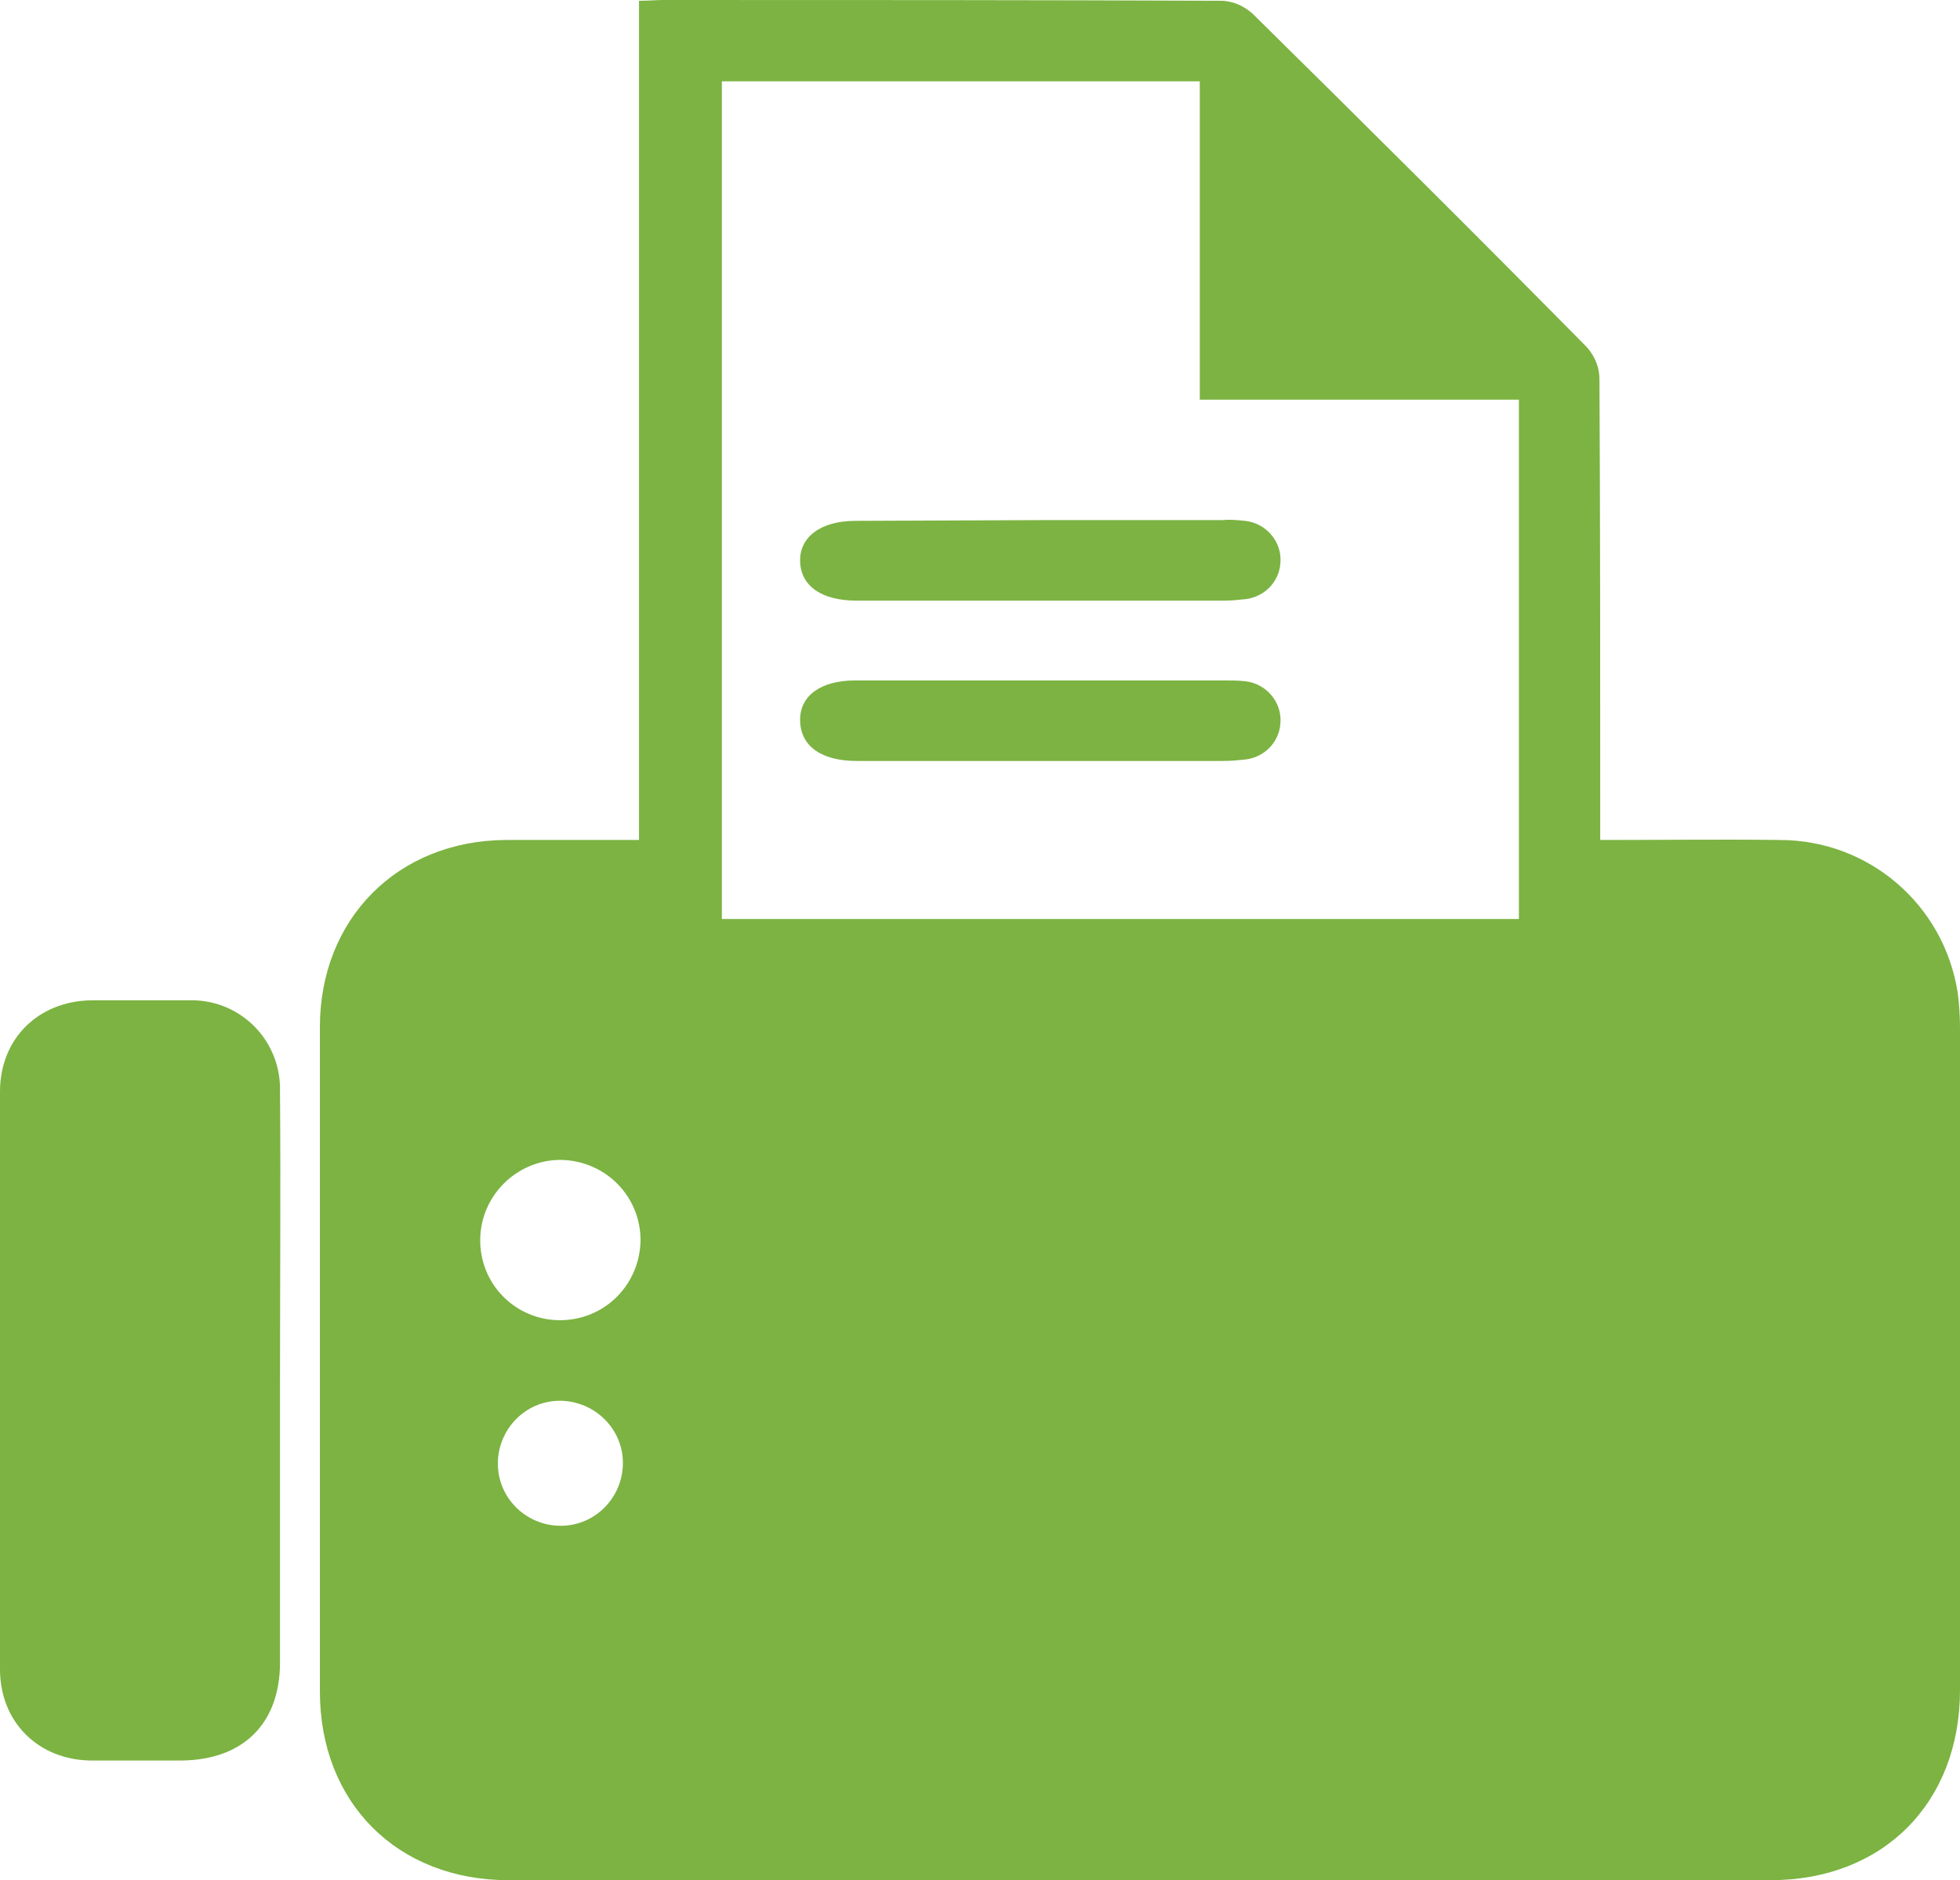 <?xml version="1.0" encoding="utf-8"?>
<!-- Generator: Adobe Illustrator 25.4.1, SVG Export Plug-In . SVG Version: 6.00 Build 0)  -->
<svg version="1.1" id="Ebene_1" xmlns="http://www.w3.org/2000/svg" xmlns:xlink="http://www.w3.org/1999/xlink" x="0px" y="0px"
	 viewBox="0 0 255.5 245.1" style="enable-background:new 0 0 255.5 245.1;" xml:space="preserve">
<style type="text/css">
	.st0{fill:#7CB342;}
</style>
<path class="st0" d="M208.6,109.5c8,0,15.7-0.1,23.4,0c11.6,0,21.4,8.4,23.2,19.9c0.2,1.5,0.3,3.1,0.3,4.6v86.3
	c0,14.7-10,24.8-24.7,24.8H66.3c-14.5,0-24.6-10.1-24.6-24.6v-86.6c0-14.1,10.1-24.3,24.2-24.4h17.4V0.1C84.6,0.1,85.5,0,86.4,0
	c24.2,0,48.5,0,72.7,0.1c1.6,0,3.1,0.7,4.2,1.7c14.6,14.4,29.1,28.8,43.5,43.4c1.1,1.2,1.7,2.7,1.7,4.2c0.1,18.6,0.1,37.3,0.1,55.9
	V109.5z M198,52.1h-41.6V10.6H94.1v109.2H198V52.1z M73,172.1c5.8,0,10.4-4.6,10.5-10.4c0-5.8-4.6-10.4-10.4-10.5
	c-5.7,0-10.4,4.6-10.5,10.3C62.5,167.4,67.2,172.1,73,172.1C72.9,172.1,73,172.1,73,172.1z M73,182.6c-4.5,0-8.1,3.7-8.1,8.2
	c0,4.5,3.7,8.1,8.2,8.1s8.1-3.7,8.1-8.2c0-4.4-3.6-8-8.1-8.1H73z"/>
<path class="st0" d="M36.5,180.2v36.5c0,8-4.8,12.7-12.8,12.8c-4,0-7.9,0-11.9,0C5,229.4,0,224.5,0,217.6c0-25.1,0-50.2,0-75.3
	c0-6.9,5-11.8,11.9-11.9c4.3,0,8.5,0,12.7,0c6.4-0.2,11.7,4.8,11.9,11.2c0,0,0,0,0,0c0,0.2,0,0.5,0,0.7
	C36.6,155,36.5,167.6,36.5,180.2z"/>
<path class="st0" d="M135.9,67.8h23.5c1-0.1,1.9,0,2.9,0.1c2.8,0.3,4.9,2.8,4.6,5.6c-0.2,2.4-2.1,4.3-4.5,4.6
	c-1,0.1-1.9,0.2-2.9,0.2h-47.8c-4.6,0-7.3-1.9-7.4-5.1s2.7-5.3,7.2-5.3L135.9,67.8z"/>
<path class="st0" d="M135.9,88.7h23.5c1,0,1.9,0,2.9,0.1c2.8,0.3,4.9,2.8,4.6,5.6c-0.2,2.4-2.1,4.3-4.5,4.6c-1,0.1-1.9,0.2-2.9,0.2
	h-47.8c-4.6,0-7.3-1.9-7.4-5.2s2.7-5.3,7.2-5.3L135.9,88.7z"/>
</svg>
